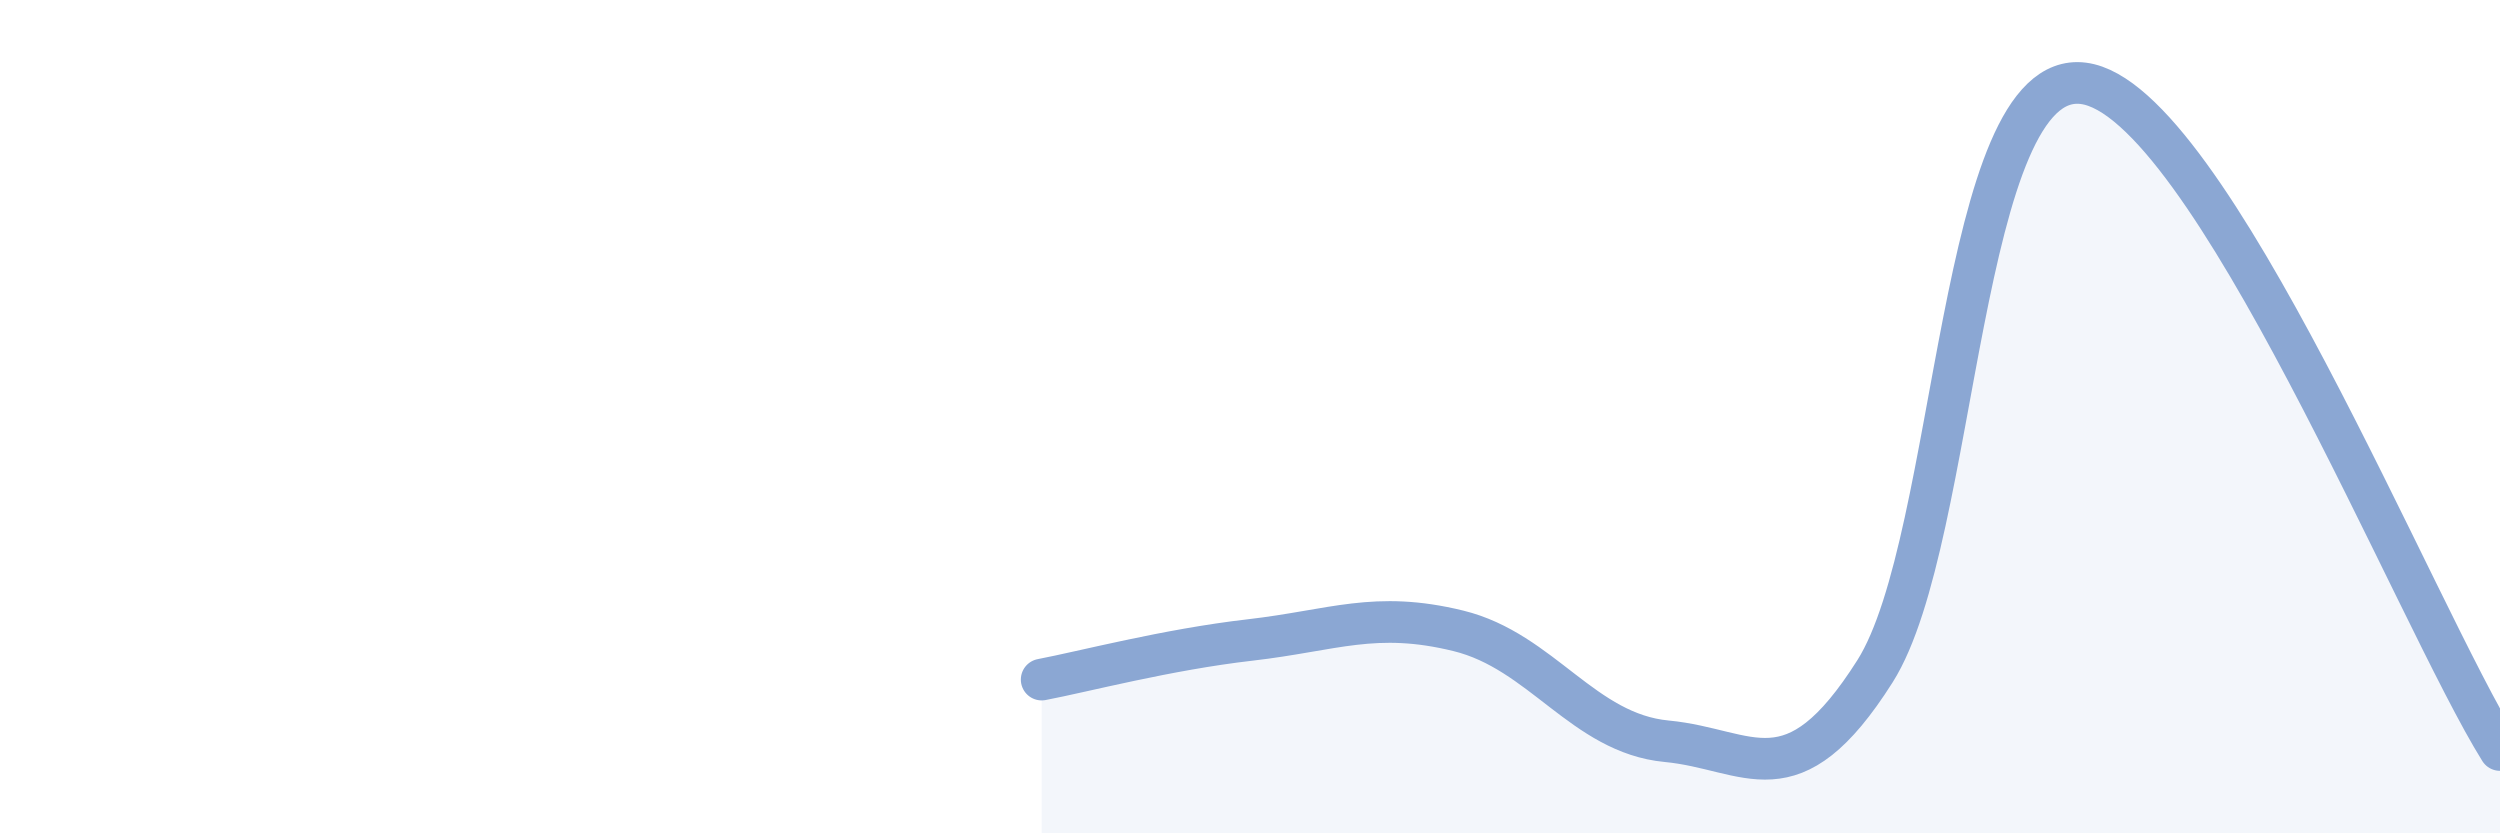 
    <svg width="60" height="20" viewBox="0 0 60 20" xmlns="http://www.w3.org/2000/svg">
      <path
        d="M 25,16.31 C 26,16.12 28,15.59 30,15.36 C 32,15.13 33,14.65 35,15.14 C 37,15.63 38,17.6 40,17.79 C 42,17.98 43,19.27 45,16.11 C 47,12.95 47,1.62 50,2 C 53,2.38 58,14.8 60,18L60 20L25 20Z"
        fill="#8ba7d3"
        opacity="0.1"
        stroke-linecap="round"
        stroke-linejoin="round"
      />
      <path
        d="M 25,16.31 C 26,16.12 28,15.59 30,15.36 C 32,15.13 33,14.65 35,15.14 C 37,15.63 38,17.6 40,17.79 C 42,17.98 43,19.27 45,16.11 C 47,12.95 47,1.62 50,2 C 53,2.38 58,14.8 60,18"
        stroke="#8ba7d3"
        stroke-width="1"
        fill="none"
        stroke-linecap="round"
        stroke-linejoin="round"
      />
    </svg>
  
